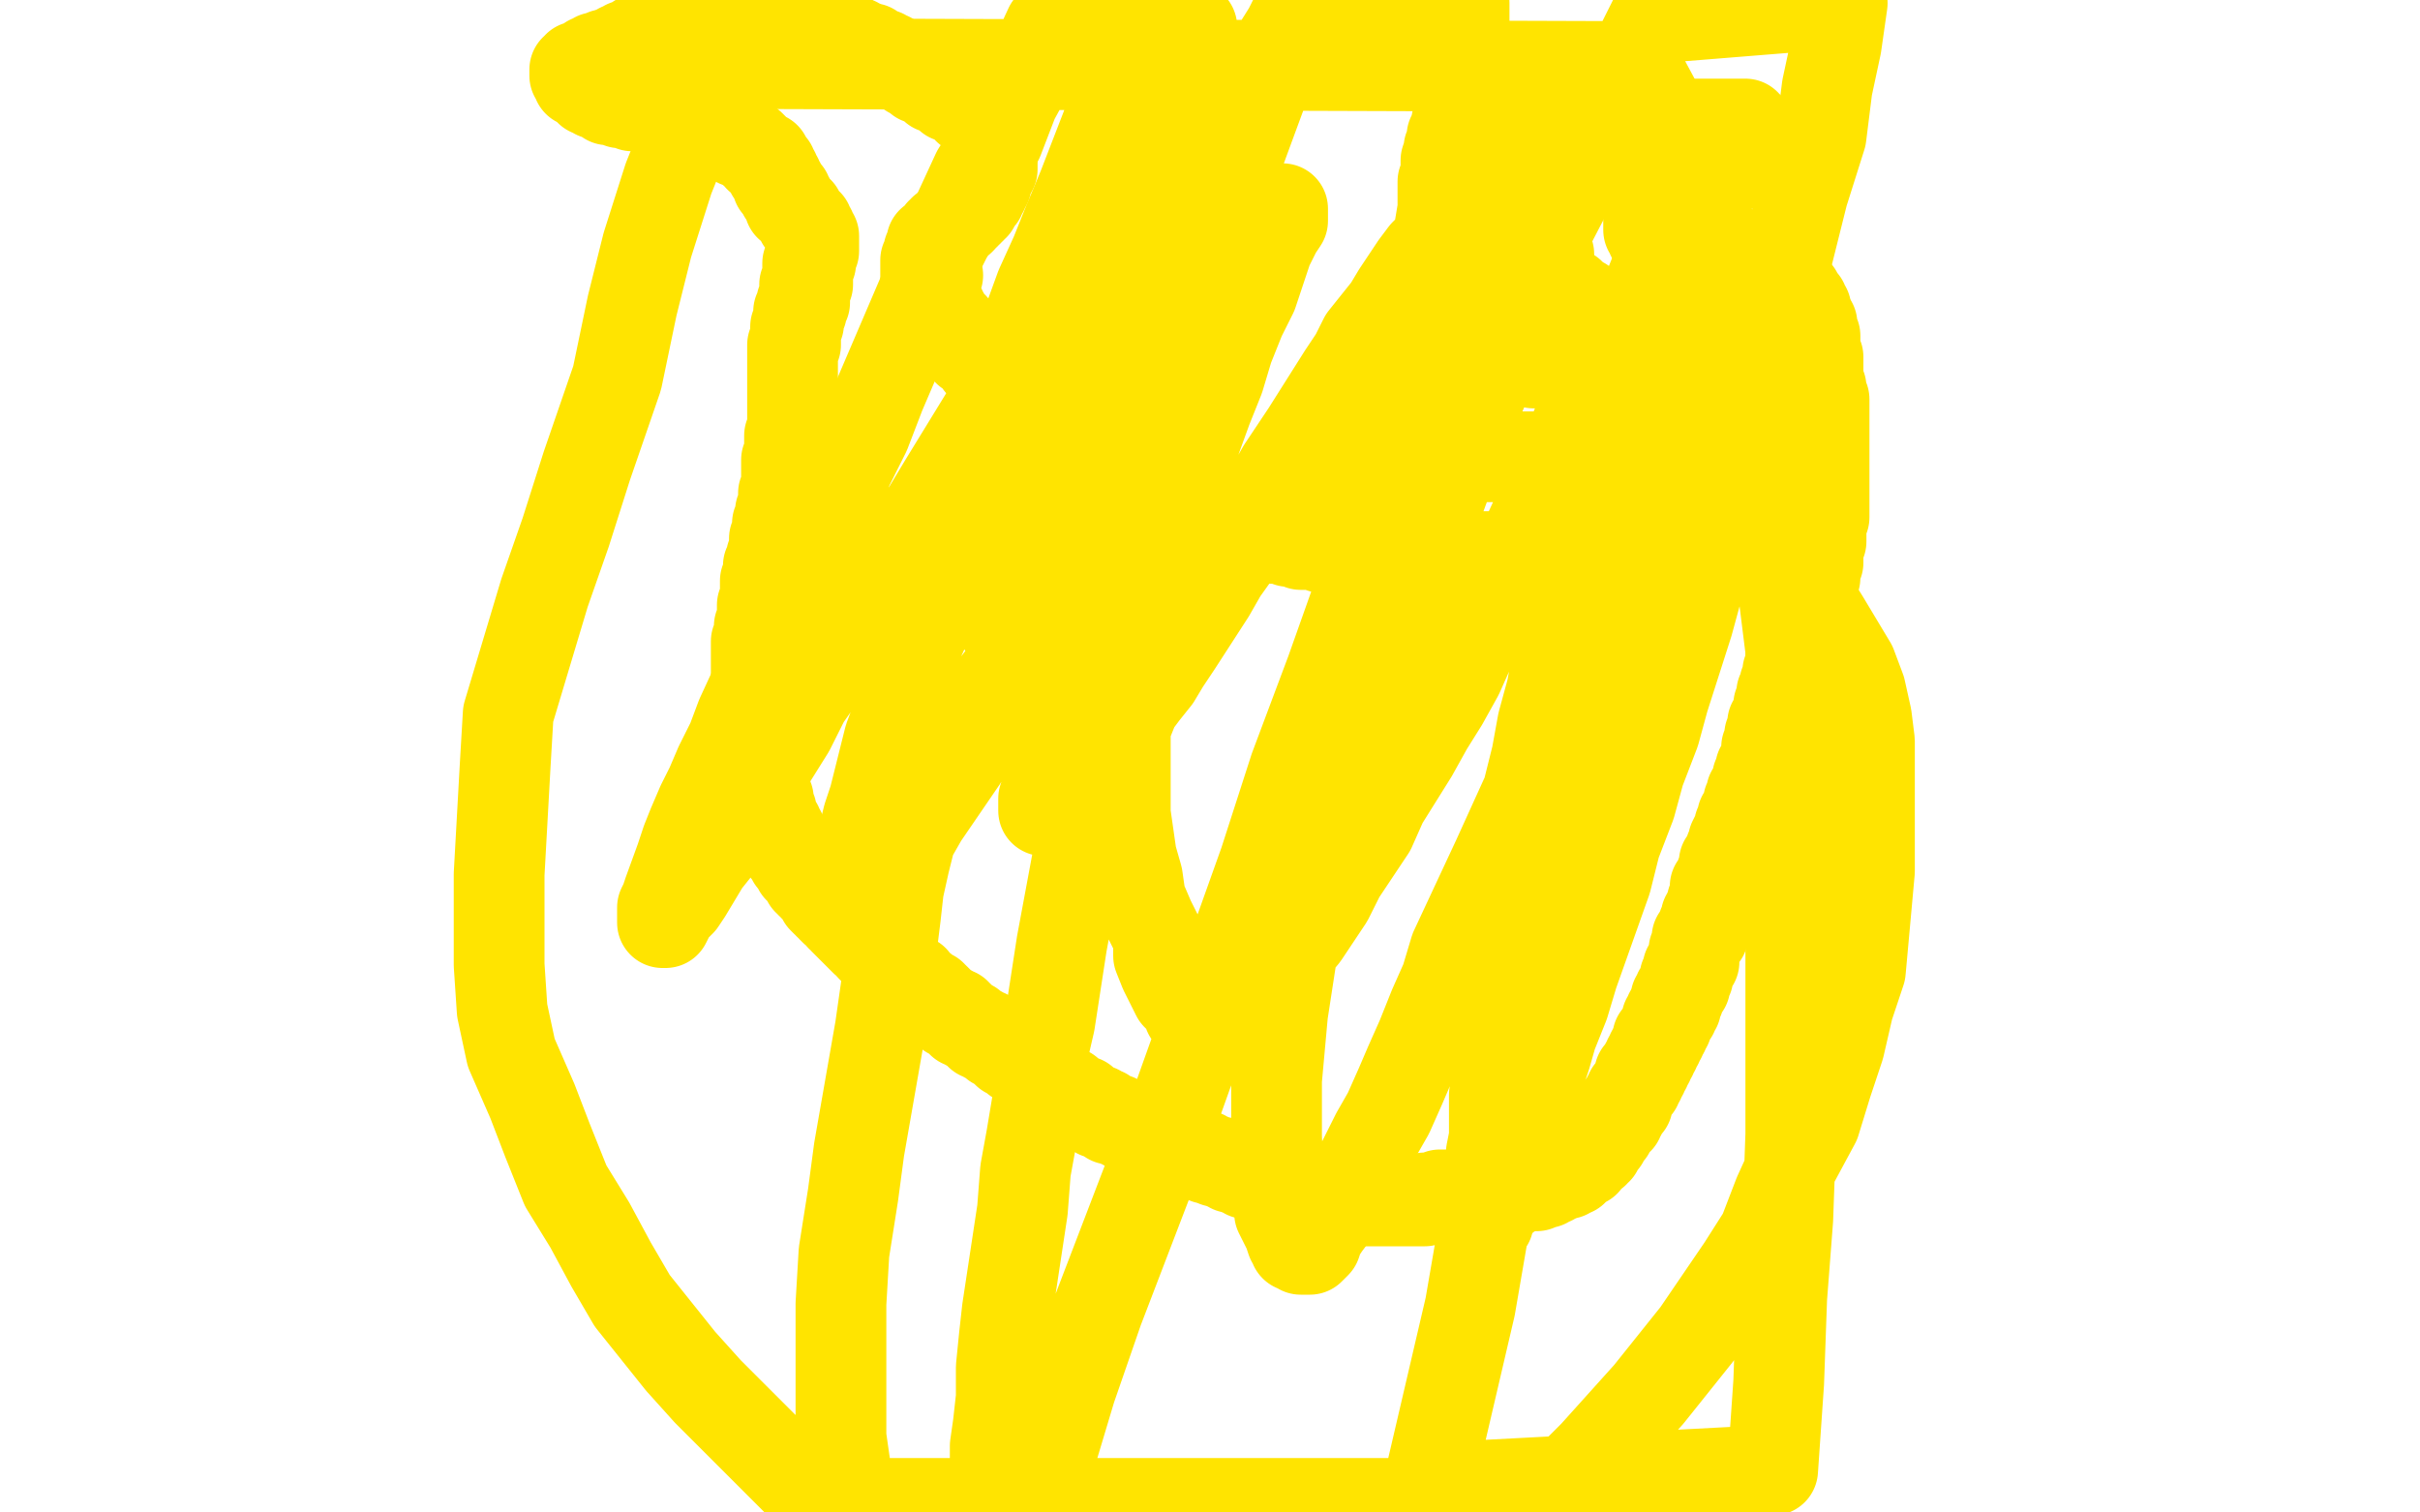 <?xml version="1.0" standalone="no"?>
<!DOCTYPE svg PUBLIC "-//W3C//DTD SVG 1.1//EN"
"http://www.w3.org/Graphics/SVG/1.1/DTD/svg11.dtd">

<svg width="800" height="500" version="1.1" xmlns="http://www.w3.org/2000/svg" xmlns:xlink="http://www.w3.org/1999/xlink" style="stroke-antialiasing: false"><desc>This SVG has been created on https://colorillo.com/</desc><rect x='0' y='0' width='800' height='500' style='fill: rgb(255,255,255); stroke-width:0' /><polyline points="578,42 577,42 577,42 577,41 577,41 576,41 576,41 575,41 575,41 574,41 574,41 573,41 573,41 572,41 572,41 571,41 571,41 570,41 570,41 569,41 569,41 568,41 568,41 567,41 567,41 566,41 566,41 565,41 565,41 564,41 564,41 563,41 563,41 562,41 562,41 561,41 561,41 560,41 560,41 559,41 559,41 558,41 558,41 556,41 555,41 554,41 553,41 552,41 551,41 550,41 549,41 549,42 548,42 547,42 546,42 545,42 544,42 543,42 542,42 541,42 540,43 539,43 538,43 537,44 536,44 535,44 533,44 532,44 531,45 529,45 528,45 527,46 526,46 525,46 523,46 522,47 521,47 520,48 519,48 518,48 517,48 516,49 515,49 514,50 513,50 512,50 511,50 510,51 509,51 508,51 507,52 506,52 505,53 504,53 504,54 503,54 503,55 502,55 501,55 501,56 500,56 500,57 499,58 499,59 499,60 499,61 498,61 498,62 498,63 498,64 498,65 498,66 498,67 498,68 498,69 498,70 498,71 498,72 498,73 499,74 499,75 499,76 500,76 500,77 500,78 501,78 501,79 502,79 502,80 503,81 503,82 503,83 504,83 505,84 505,85 506,85 506,86 507,86 507,87 508,88 509,89 510,90 510,91 511,91 512,92 513,93 514,94 515,94 515,95 516,95 516,96 517,96 517,97 518,97 519,97 519,98 519,99 520,99 521,100 522,100 523,100 523,101 524,101 524,102 525,103 526,103 527,104 528,104 528,105 529,106 530,106 530,107 531,107 531,108 532,108 532,109 532,110 533,110 534,110 534,111 535,111 535,112 536,113 537,113 537,114 538,114 538,115 539,116 539,117 540,117 540,118 541,118 541,119 541,120 542,121 542,122 542,123 542,124 543,124 543,125 544,126 544,127 544,128 544,129 545,130 545,131 545,132 545,133 545,134 545,135 545,136 545,137 545,138 545,139 545,140 545,141 545,142 545,143 545,144 545,145 545,147 545,148 545,149 545,150 545,151 545,152 545,153 545,154 545,155 545,156 545,158 545,159 545,160 545,161 545,162 545,163 545,164 545,166 545,167 545,168 545,169 545,170 545,171 545,173 545,174 545,175 545,176 545,177 545,178 545,179 544,179 544,180 544,181 543,181 543,182 542,182 542,183 541,183 540,183 539,183 538,183 537,183 536,183 535,184 534,184 533,184 532,184 531,185 530,185 529,185 528,185 527,185 526,185 525,185 523,185 522,185 520,185 519,185 518,185 517,185 516,185 515,185 514,185 513,185 512,185 511,185 510,185 509,185 508,185 507,185 506,185 504,185 503,185 502,185 501,185 499,185 496,185 494,185 493,184 492,184 491,184 490,184 489,184 488,184 487,184 486,184 485,184 483,183 482,183 481,183 480,183 479,183 478,183 477,183 476,182 475,182 474,182 473,182 472,181 471,181 470,181 468,181 466,181 465,181 464,181 463,181 462,181 461,181 460,181 459,181 458,181 457,181 456,181 455,181 454,181 453,181 452,181 450,181 449,181 448,181 447,181 446,181 444,181 443,181 442,181 441,181 440,181 439,181 437,181 436,180 434,180 433,180 432,180 431,180 430,180 428,179 427,179 426,179 425,178 424,178 423,178 422,178 421,178 420,177 419,177 417,176 416,176 415,176 414,175 412,175 411,174 410,174 409,174 408,173 406,172 405,172 403,171 403,170 401,170 399,169 398,169 397,168 396,167 395,167 393,166 391,166 391,165 390,164 389,164 388,163 387,163 387,162 385,162 385,161 383,161 383,160 382,159 381,159 380,159 379,158 377,157 376,156 374,155 373,154 372,154 371,153 370,152 368,152 367,151 365,150 364,149 363,148 362,148 360,146 359,146 358,145 357,144 356,144 353,142 352,142 351,141 350,140 348,139 347,138 346,138 345,137 342,135 341,134 340,133 339,133 338,131 337,131 335,130 333,129 333,128 332,127 331,126 330,126 329,125 328,123 327,123 326,122 325,121 325,120 324,120 324,119 323,118 321,116 320,116 320,115 319,114 319,113 318,113 318,112 317,112 316,111 316,110 315,109 315,108 314,108 313,107 313,106 312,105 312,104 311,104 311,103 311,102 310,102 309,101 309,100 309,99 308,99 308,98 308,97 308,96 308,95 308,94 308,93 308,92 308,91 309,91 310,91" style="fill: none; stroke: #ffe400; stroke-width: 30; stroke-linejoin: round; stroke-linecap: round; stroke-antialiasing: false; stroke-antialias: 0; opacity: 1.0"/>
<polyline points="591,54 590,54 590,54 589,54 589,54 588,54 588,54 587,54 587,54 586,54 586,54 585,54 585,54 584,54 583,54 582,54 581,54 580,54 579,54 578,54 577,54 576,54 575,54 574,54 573,54 573,55 572,55 571,55 570,55 569,55 568,55 567,55 567,56 566,56 565,56 564,56 563,56 563,57 562,57 561,57 560,57 559,57 559,58 558,58 557,58 556,59 556,60 555,60 554,60 554,61 553,61 553,62 552,62 552,63 551,63 551,64 550,64 550,65 549,65 549,66 548,66 548,67 547,67 547,68 547,69 546,69 546,70 545,70 545,71 545,72 545,73 545,74 545,75 545,76 546,76 546,77 546,78 547,78 547,79 548,79 548,80 549,80 550,81 550,82 551,82 551,83 552,83 553,83 553,84 554,84 554,85 555,85 555,86 556,86 557,86 558,86 558,87 559,87 560,87 560,88 561,88 562,88 562,89 563,89 564,89 565,89 566,89 566,90 567,90 568,90 569,90 570,90 571,90 572,91 573,91 574,91 575,91 575,92 576,92 577,92 578,92 579,92 580,92 581,92 582,93 583,93 584,93 585,93 586,93 587,93 587,94 588,94 589,94 590,94 591,94 591,95 592,95 592,96 593,96 593,97 594,97 594,98 594,99 595,99 595,100 596,100 596,101 597,102 597,103 597,104 597,105 598,105 598,106 598,107 599,107 599,108 599,109 599,110 599,111 600,111 600,112 600,113 600,114 600,115 600,116 600,117 600,118 601,118 601,119 601,120 601,121 601,122 601,123 601,124 601,125 601,126 601,127 601,128 602,128 602,129 602,130 602,131 603,132 603,133 603,134 603,135 603,136 603,137 603,138 603,139 603,140 603,141 603,142 603,143 603,144 603,145 603,146 603,147 603,148 603,149 603,150 603,151 603,152 603,153 603,154 603,155 603,156 603,157 603,158 603,159 603,160 603,161 603,162 603,163 603,164 603,165 603,166 603,167 603,168 603,169 603,170 603,171 602,172 602,173 602,174 602,175 602,176 602,177 602,178 602,179 601,179 601,180 601,181 601,182 601,183 601,184 601,185 601,186 600,187 600,188 600,189 600,190 600,191 599,192 599,193 598,194 598,195 598,196 598,198 597,199 597,200 597,201 597,202 596,203 596,204 595,205 595,207 595,208 594,210 594,211 594,213 593,214 593,215 593,216 592,217 592,218 592,219 592,220 592,221 591,222 591,223 591,224 591,225 590,226 590,227 590,228 589,229 589,230 589,231 589,232 589,233 588,233 588,234 588,236 588,237 587,237 587,238 587,239 586,239 586,240 586,241 586,242 586,243 585,243 585,244 585,245 585,246 585,247 584,247 584,248 584,249 584,250 584,251 583,252 583,253 582,254 582,255 582,256 582,257 581,257 581,258 581,259 581,260 580,261 579,262 579,263 579,264 578,265 578,266 578,267 577,269 576,270 576,272 575,273 575,275 574,276 573,278 573,279 573,280 572,281 572,282 572,283 571,284 571,285 570,285 570,287 570,288 569,289 569,290 569,291 568,292 568,293 567,293 567,294 567,295 567,296 567,297 566,298 566,299 566,300 566,301 565,301 565,303 564,303 564,305 563,306 563,307 563,308 563,309 562,310 561,310 561,312 560,314 560,315 560,317 560,318 559,318 559,319 558,320 558,321 558,322 558,323 557,323 557,324 557,326 556,327 555,328 555,329 555,330 554,330 554,331 554,332 554,333 553,333 553,334 553,335 552,335 552,336 551,337 551,338 551,339 550,340 550,341 549,342 549,343 548,343 548,344 548,345 547,346 547,347 546,348 546,349 545,350 545,351 544,352 544,353 543,354 543,355 542,355 542,356 542,357 541,358 541,359 540,360 539,361 539,362 538,363 538,364 538,365 537,365 536,366 536,367 536,368 535,368 535,369 535,370 534,370 534,371 533,372 532,373 532,374 531,374 531,375 530,376 530,377 529,377 529,378 528,378 528,379 528,380 527,380 527,381 526,381 525,381 525,382 524,383 524,384 523,384 522,384 522,385 521,385 520,386 520,387 519,387 518,387 518,388 517,388 516,388 515,389 514,389 513,389 513,390 512,390 511,391 510,391 509,391 508,391 508,392 507,392 506,392 505,392 504,392 503,392 502,393 501,393 500,393 500,394 498,394 497,394 495,394 494,394 493,394 492,394 491,395 489,395 488,395 487,395 486,395 484,395 483,395 482,395 481,395 480,395 479,395 478,395 477,395 476,395 475,396 474,396 473,396 472,396 471,396 471,397 469,397 468,397 467,397 466,397 465,397 463,397 462,397 461,397 460,397 459,397 458,397 457,397 456,397 455,397 454,397 453,397 452,397 451,397 450,397 449,397 448,397 447,397 446,397 445,397 444,397 443,397 442,397 441,396 440,396 439,395 438,395 437,395 436,395 435,395 434,394 433,394 432,394 431,394 430,394 429,393 428,393 427,392 426,392 425,392 424,392 423,391 422,391 420,391 420,390 419,390 418,389 417,389 416,389 415,389 414,388 413,388 412,388 411,387 410,387 409,386 408,386 407,386 406,385 405,385 403,384 402,384 400,383 399,383 398,382 397,382 396,382 395,381 394,381 393,381 392,380 391,380 389,379 387,379 386,378 385,377 384,377 383,377 381,376 381,375 380,375 378,375 378,374 376,374 375,373 374,373 373,372 372,372 371,371 370,371 369,370 368,370 367,370 366,369 365,368 364,368 363,368 363,367 361,367 360,366 359,365 358,365 358,364 357,364 355,363 354,362 353,361 352,361 351,360 350,360 350,359 349,358 348,358 346,357 345,356 344,355 343,355 343,354 342,354 341,353 341,352 340,352 339,352 339,351 338,351 337,350 336,350 336,349 335,349 335,348 333,348 333,347 332,347 332,346 331,346 330,345 329,345 328,344 327,343 326,343 326,342 325,342 324,342 324,341 323,341 322,340 321,339 320,339 319,338 318,338 317,336 316,336 316,335 314,335 314,334 313,334 312,333 311,332 310,331 309,330 308,330 308,329 307,329 306,328 305,327 304,327 303,326 302,325 302,324 300,324 300,323 299,322 297,321 297,320 296,319 294,318 293,317 292,316 291,315 290,315 289,314 288,313 288,312 287,311 286,311 285,310 284,309 283,308 282,307 281,306 280,305 279,304 279,303 278,303 278,302 277,301 276,301 275,300 275,299 274,299 274,298 273,298 272,297 272,296 271,295 270,294 269,293 269,292 268,292 268,291 267,291 267,290 267,289 266,289 265,288 265,287 264,287 264,286 264,285 263,285 263,284 262,284 262,283 261,282 261,281 260,281 260,280 260,279 259,278 258,277 258,276 258,275 257,275 257,274 257,273 256,272 255,271 255,270 255,269 255,268 254,268 254,267 254,266 254,265 254,264 253,264 253,263 253,262 253,261 252,261 252,260 251,258 251,257 251,256 251,255 251,254 251,253 251,252 251,251 250,251 250,250 250,249 250,248 250,247 250,246 250,245 250,244 250,243 250,242 250,241 250,240 250,239 250,238 250,236 250,235 250,234 250,233 250,232 250,231 250,230 250,229 250,228 250,227 250,226 250,225 250,224 250,223 250,222 250,221 250,220 250,219 250,218 250,217 250,216 250,215 250,213 250,212 251,212 251,211 251,210 251,209 251,207 252,207 252,206 252,204 252,203 252,202 252,201 252,200 253,199 253,198 253,197 253,196 253,195 253,194 253,193 253,192 254,192 254,191 254,189 254,188 254,187 255,185 255,184 256,184 256,182 256,181 256,180 256,179 256,178 257,178 257,177 257,176 257,175 257,174 257,173 258,172 258,171 258,170 258,169 259,169 259,168 259,167 259,166 259,165 259,164 259,163 260,162 260,161 260,160 260,159 260,158 260,157 260,156 260,155 260,154 260,153 260,152 261,151 261,150 261,149 261,148 261,147 261,146 261,145 261,144 262,143 262,142 262,141 262,140 262,139 262,138 262,137 262,136 262,135 262,134 262,133 262,132 262,131 262,130 262,129 262,128 262,127 262,126 262,125 262,124 262,123 262,122 262,121 262,120 262,119 262,118 262,117 262,116 262,115 262,114 263,114 263,113 263,112 263,111 263,110 263,109 263,108 264,107 264,106 264,105 264,104 264,103 265,103 265,102 265,101 265,100 266,100 266,99 266,98 266,97 266,96 266,95 266,94 267,94 267,93 267,92 267,91 267,90 267,89 267,88 267,87 268,87 268,86 268,85 268,84 268,83 269,83 269,82 269,81 269,80 269,79 269,78 268,78 268,77 268,76 267,76 267,75 267,74 266,74 266,73 265,73 265,72 264,71 264,70 263,70 263,69 262,68 261,68 261,67 261,66 260,65 260,64 259,64 259,63 258,62 258,61 257,61 257,60 257,59 256,58 256,57 255,57 255,56 255,55 254,55 254,54 253,54 253,53 253,52 252,52 251,52 251,51 250,50 249,50 249,49 248,48 247,48 246,47 245,47 244,47 244,46 243,46 242,46 242,45 241,45 241,44 240,44 239,44 239,43 238,43 237,43 236,42 235,42 234,41 233,41 232,41 232,40 231,40 230,40 229,40 227,39 226,39 226,38 225,38 224,38 223,38 222,38 221,38 220,37 219,37 218,37 217,37 216,36 215,36 214,36 213,35 212,35 211,35 210,35 209,35 208,34 207,34 206,34 205,34 205,33 204,33 203,33 202,33 201,33 201,32 200,32 199,31 198,31 197,31 197,30 196,30 195,30 195,29 194,29 194,28 193,28 193,27 192,27 191,27 191,26 191,25 190,25 190,24 190,23 191,23 191,22 192,22 193,22 194,21 195,20 196,20 197,20 197,19 199,19 200,19 200,18 202,18 203,17 204,17 205,16 206,16 207,16 207,15 209,15 210,15 210,14 211,14 211,13 212,13 213,13 214,13 214,12 215,12 216,12 217,11 217,10 218,10 219,10 220,9 221,9 222,9 222,8 223,8 224,8 225,7 226,7 227,7 227,6 228,6 229,6 230,6 231,6 232,6 233,6 234,6 235,6 236,6 237,6 238,6 239,6 240,6 241,6 242,6 243,6 244,6 245,6 246,6 247,6 248,6 249,6 250,6 251,6 252,6 254,6 255,6 256,6 257,6 259,6 260,6 261,6 262,6 263,7 265,7 266,7 267,8 268,8 270,8 270,9 271,9 272,10 273,10 274,10 275,11 276,11 277,11 277,12 278,12 279,13 280,13 281,13 282,14 283,14 284,15 285,15 286,16 287,16 288,16 289,17 290,18 291,18 292,18 292,19 293,19 294,19 296,21 298,22 300,22 300,23 301,24 303,24 303,25 304,26 305,26 306,26 307,27 308,27 309,28 309,29 311,29 312,30 313,30 314,31 314,32 315,32 316,32 317,33 318,33 318,34 319,34 320,35 320,36 321,36 322,37 323,37 323,38 324,39 325,40 325,41 326,41 326,42 327,42 327,43 327,44 327,45 327,46 328,46 328,47 328,48 328,49 328,50 328,51 328,52 328,53 328,54 328,55 328,56 327,57 327,58 326,58 326,59 326,60 326,61 325,61 325,62 325,63 324,63 324,64 324,65 323,65 323,66 322,66 322,67 322,68 321,68 321,69 320,69 320,70 319,70 319,71 318,71 318,72 317,72" style="fill: none; stroke: #ffe400; stroke-width: 30; stroke-linejoin: round; stroke-linecap: round; stroke-antialiasing: false; stroke-antialias: 0; opacity: 1.0"/>
<polyline points="317,73 316,73 315,74 315,75 314,75 313,76 312,76 312,77 311,77 311,78 310,79 310,80 309,80 308,80 308,81 308,82 308,83 307,83 307,84 307,85 306,86 306,87 306,88 306,89 306,90 306,91 306,92 306,93 306,94 306,95 306,96 306,97 306,99 306,100 307,100 307,101 308,102 308,103 309,103 309,104 310,105 310,106 311,107 312,108 313,108 313,109 314,110 315,110 316,110 316,111 317,111 318,111" style="fill: none; stroke: #ffe400; stroke-width: 30; stroke-linejoin: round; stroke-linecap: round; stroke-antialiasing: false; stroke-antialias: 0; opacity: 1.0"/>
<polyline points="481,63 482,62 482,62 482,61 482,61 483,61 483,61 483,60 483,60 483,59 483,59 484,58 484,58 485,58 485,58 485,56 485,56 486,55 486,55 486,54 486,54 486,53 486,53 487,51 487,51 488,51 488,51 488,50 488,50 488,49 488,49 488,48 488,48 489,47 489,47 489,46 489,46 489,45 489,45 489,44 489,44 490,42 490,42 490,40 490,40 491,40 491,40 491,39 491,39 491,38 491,38 491,37 491,37 491,36 491,36 491,35 491,35 491,34 491,34 491,33 491,33 491,32 491,32 491,31 491,31 491,30 491,30 490,30 490,30 489,30 488,31 487,32 486,32 486,33 486,34 485,35 484,37 483,38 483,39 483,40 482,41 481,43 481,44 480,45 480,47 479,49 479,50 478,53 478,55 478,57 478,59 477,60 477,62 477,64 477,66 477,67 477,69 477,71 477,73 477,75 477,76 477,78 477,80 477,82 478,84 479,86 480,88 480,90 481,92 482,94 485,99 486,101 487,103 488,104 489,106 491,108 492,109 493,111 497,114 498,115 500,116 501,117 502,118 503,118 504,119 505,119 507,120 508,120 509,120 510,120 511,119 511,118 511,116 511,115 512,114 512,113 512,111 512,110 512,109 512,107 512,106 512,105 512,104 512,101 512,100 512,98 512,94 512,93 512,91 512,89 512,88 512,86 512,84 511,82 511,80 511,79 510,76 509,75 508,74 508,72 507,71 506,68 504,67 503,65 502,64 501,63 500,63 500,62 497,62 496,62 494,62 493,62 491,63 490,63 488,65 486,67 484,69 482,71 480,73 477,77 475,80 471,84 468,88 462,97 459,102 455,107 451,112 448,118 444,124 432,143 428,149 424,155 420,162 417,168 413,176 409,182 404,189 400,196 389,213 385,219 382,224 378,229 375,233 373,238 369,243 366,247 359,256 357,258 354,261 353,262 351,264 349,265 348,267 347,267 345,268 345,267 345,266 345,264 346,261 346,259 346,257 347,255 348,252 349,248 350,245 351,242 352,237 355,224 357,218 359,212 360,206 361,201 363,195 365,188 367,182 371,162 373,155 374,149 375,142 377,135 378,129 379,122 381,116 384,99 384,93 384,89 385,83 385,79 386,74 386,70 386,67 386,63 386,60 386,57 386,55 386,52 386,50 386,48 386,47 386,45 386,43 385,43 385,42 384,42 383,42 382,44 380,47 380,48 378,50 378,53 377,55 376,57 375,60 374,62 371,69 370,72 369,77 368,81 366,86 364,90 363,95 361,100 360,104 357,115 355,119 354,125 352,130 350,135 349,140 346,149 344,155 343,159 342,164 341,168 340,172 338,176 336,182 336,186 335,189 334,191 334,193 333,195 333,198 333,200 333,201 332,204 332,205 331,206 332,204 332,202 333,200 334,198 335,195 336,193 337,190 339,185 341,177 343,171 345,167 347,161 349,155 351,148 354,141 356,133 366,109 368,100 371,90 375,82 378,72 381,63 387,44 390,34 392,23 394,12 347,9 341,22 335,33 330,46 323,57 317,70 311,82 306,95 291,130 286,143 280,155 276,168 270,179 266,189 261,201 257,211 245,237 242,245 238,253 235,260 232,266 229,273 227,278 225,284 221,295 220,298 219,300 219,302 219,303 219,304 219,305 220,305 221,303 222,301 225,298 227,295 230,290 233,285 237,280 242,273 246,265 261,241 266,231 273,221 279,211 286,201 292,191 299,181 306,170 312,160 331,129 336,119 343,107 349,95 357,78 366,61 373,48 381,35 394,9 383,4 379,13 375,21 370,31 358,62 353,74 349,84 344,95 340,106 335,116 332,127 329,139 324,150 317,171 314,182 310,192 308,202 304,211 301,219 299,228 297,236 294,244 289,264 287,270 286,274 284,280 283,283 282,288 281,291 281,293 281,300 281,302 281,303 281,304 281,305 283,304 283,303 285,300 286,298 289,295 292,290 294,286 297,281 301,277 305,270 318,251 323,243 327,237 333,229 337,221 342,213 348,206 352,198 366,176 371,166 377,154 384,143 391,132 398,120 403,111 408,101 419,80 422,76 423,72 424,70 424,69 424,70 424,73 422,76 419,82 417,88 414,97 410,105 406,115 403,125 399,135 395,146 392,159 379,198 376,212 371,225 368,238 364,254 359,269 351,312 349,325 347,338 344,351 343,364 341,376 339,387 338,400 333,433 332,442 331,452 331,462 330,471 329,478 329,487 329,493 345,491 348,479 354,459 363,433 386,373 396,345 408,313 418,285 428,254 440,222 451,191 458,159 470,106 474,87 477,69 479,53 482,38 483,25 484,13 484,1 430,2 426,10 421,18 418,28 411,47 407,58 404,68 399,81 396,90 392,102 389,113 383,134 380,145 378,156 376,167 374,178 373,188 373,198 372,207 372,228 372,236 372,245 372,254 372,260 372,269 373,276 374,283 376,290 377,297 380,304 383,310 383,316 385,321 387,325 389,329 392,332 393,335 395,336 397,338 398,338 400,339 401,339 403,339 404,339 406,339 407,339 409,338 412,335 414,333 417,330 420,325 423,321 426,315 431,309 435,303 439,297 443,289 449,280 453,274 457,265 467,249 472,240 477,232 482,223 486,214 491,204 495,196 500,187 505,177 511,164 517,151 522,139 530,126 536,114 542,103 546,93 550,83 553,74 556,67 559,60 561,54 563,51 564,47 564,46 564,45 564,46 564,48 564,51 562,56 560,62 558,66 556,73 555,80 553,88 551,96 549,103 547,112 545,122 542,130 540,140 536,161 534,172 531,182 529,193 527,203 524,212 522,222 517,242 515,252 513,261 511,270 509,278 508,287 505,295 503,304 501,318 499,324 498,331 497,337 496,342 496,347 496,351 495,355 495,358 494,362 494,366 494,370 494,376 493,381 493,387 492,391 492,394 492,397 492,401 492,402 492,403 492,404 492,403 493,401 495,398 495,395 496,392 498,387 500,382 502,377 506,365 508,358 511,349 513,342 517,332 520,322 531,291 534,279 539,266 542,255 547,242 550,231 558,206 561,195 565,182 568,171 570,159 574,146 585,106 591,84 596,64 602,45 604,29 607,15 609,1 547,6 543,14 539,22 534,31 530,39 526,48 513,73 508,81 505,91 500,101 497,110 490,129 486,137 483,146 480,154 477,162 473,173 470,189 465,210 458,236 435,292 428,309 426,322 424,335 423,346 422,357 422,367 422,376 423,396 423,401 425,405 426,407 427,410 428,411 428,412 429,412 430,413 431,413 432,413 433,413 435,411 436,408 438,405 441,401 444,397 446,392 449,387 455,375 459,368 463,359 466,352 470,343 474,333 478,324 481,314 495,284 500,273 505,262 510,252 515,242 519,232 524,222 528,210 540,181 544,172 547,163 550,155 553,146 555,139 557,132 559,125 564,107 565,101 566,98 566,94 566,92 566,90 566,87 566,86 567,86 567,85 566,85 565,86 565,87 563,89 562,91 560,95 558,98 556,103 552,114 549,118 547,126 544,132 542,140 538,147 535,157 531,166 527,176 518,206 515,217 513,228 510,239 508,250 505,262 504,275 502,287 499,323 497,342 496,373 491,403 486,432 479,462 472,492 586,486 588,457 589,429 591,403 592,375 592,347 592,294 592,268 592,241 592,215 589,191 586,165 581,141 577,122 573,103 568,83 563,68 554,50 548,35 541,22 240,21 230,40 225,49 221,59 214,81 209,101 204,125 194,154 187,176 180,196 168,236 167,253 166,271 165,289 165,306 165,319 166,334 169,348 176,364 181,377 187,392 195,405 202,418 209,430 217,440 225,450 234,460 261,487 271,497 508,497 518,490 527,481 536,471 545,461 553,451 561,441 576,419 583,408 588,395 593,384 600,371 604,358 608,346 611,333 615,321 618,288 618,277 618,266 618,255 618,245 617,237 615,228 612,220 603,205 598,197 594,191 588,185 582,180 577,176 570,170 563,166 550,160 543,157 534,155 527,153 519,152 509,151 501,151 491,151 482,151 455,153 446,155 434,159 425,162 415,166 395,175 386,180 376,186 367,192 358,198 350,205 343,211 335,219 329,227 312,252 309,261 305,268 301,277 299,285 297,294 296,303 294,319 291,340 284,380 282,395 279,414 278,431 278,446 278,463 278,475 280,489" style="fill: none; stroke: #ffe400; stroke-width: 30; stroke-linejoin: round; stroke-linecap: round; stroke-antialiasing: false; stroke-antialias: 0; opacity: 1.0"/>
</svg>
